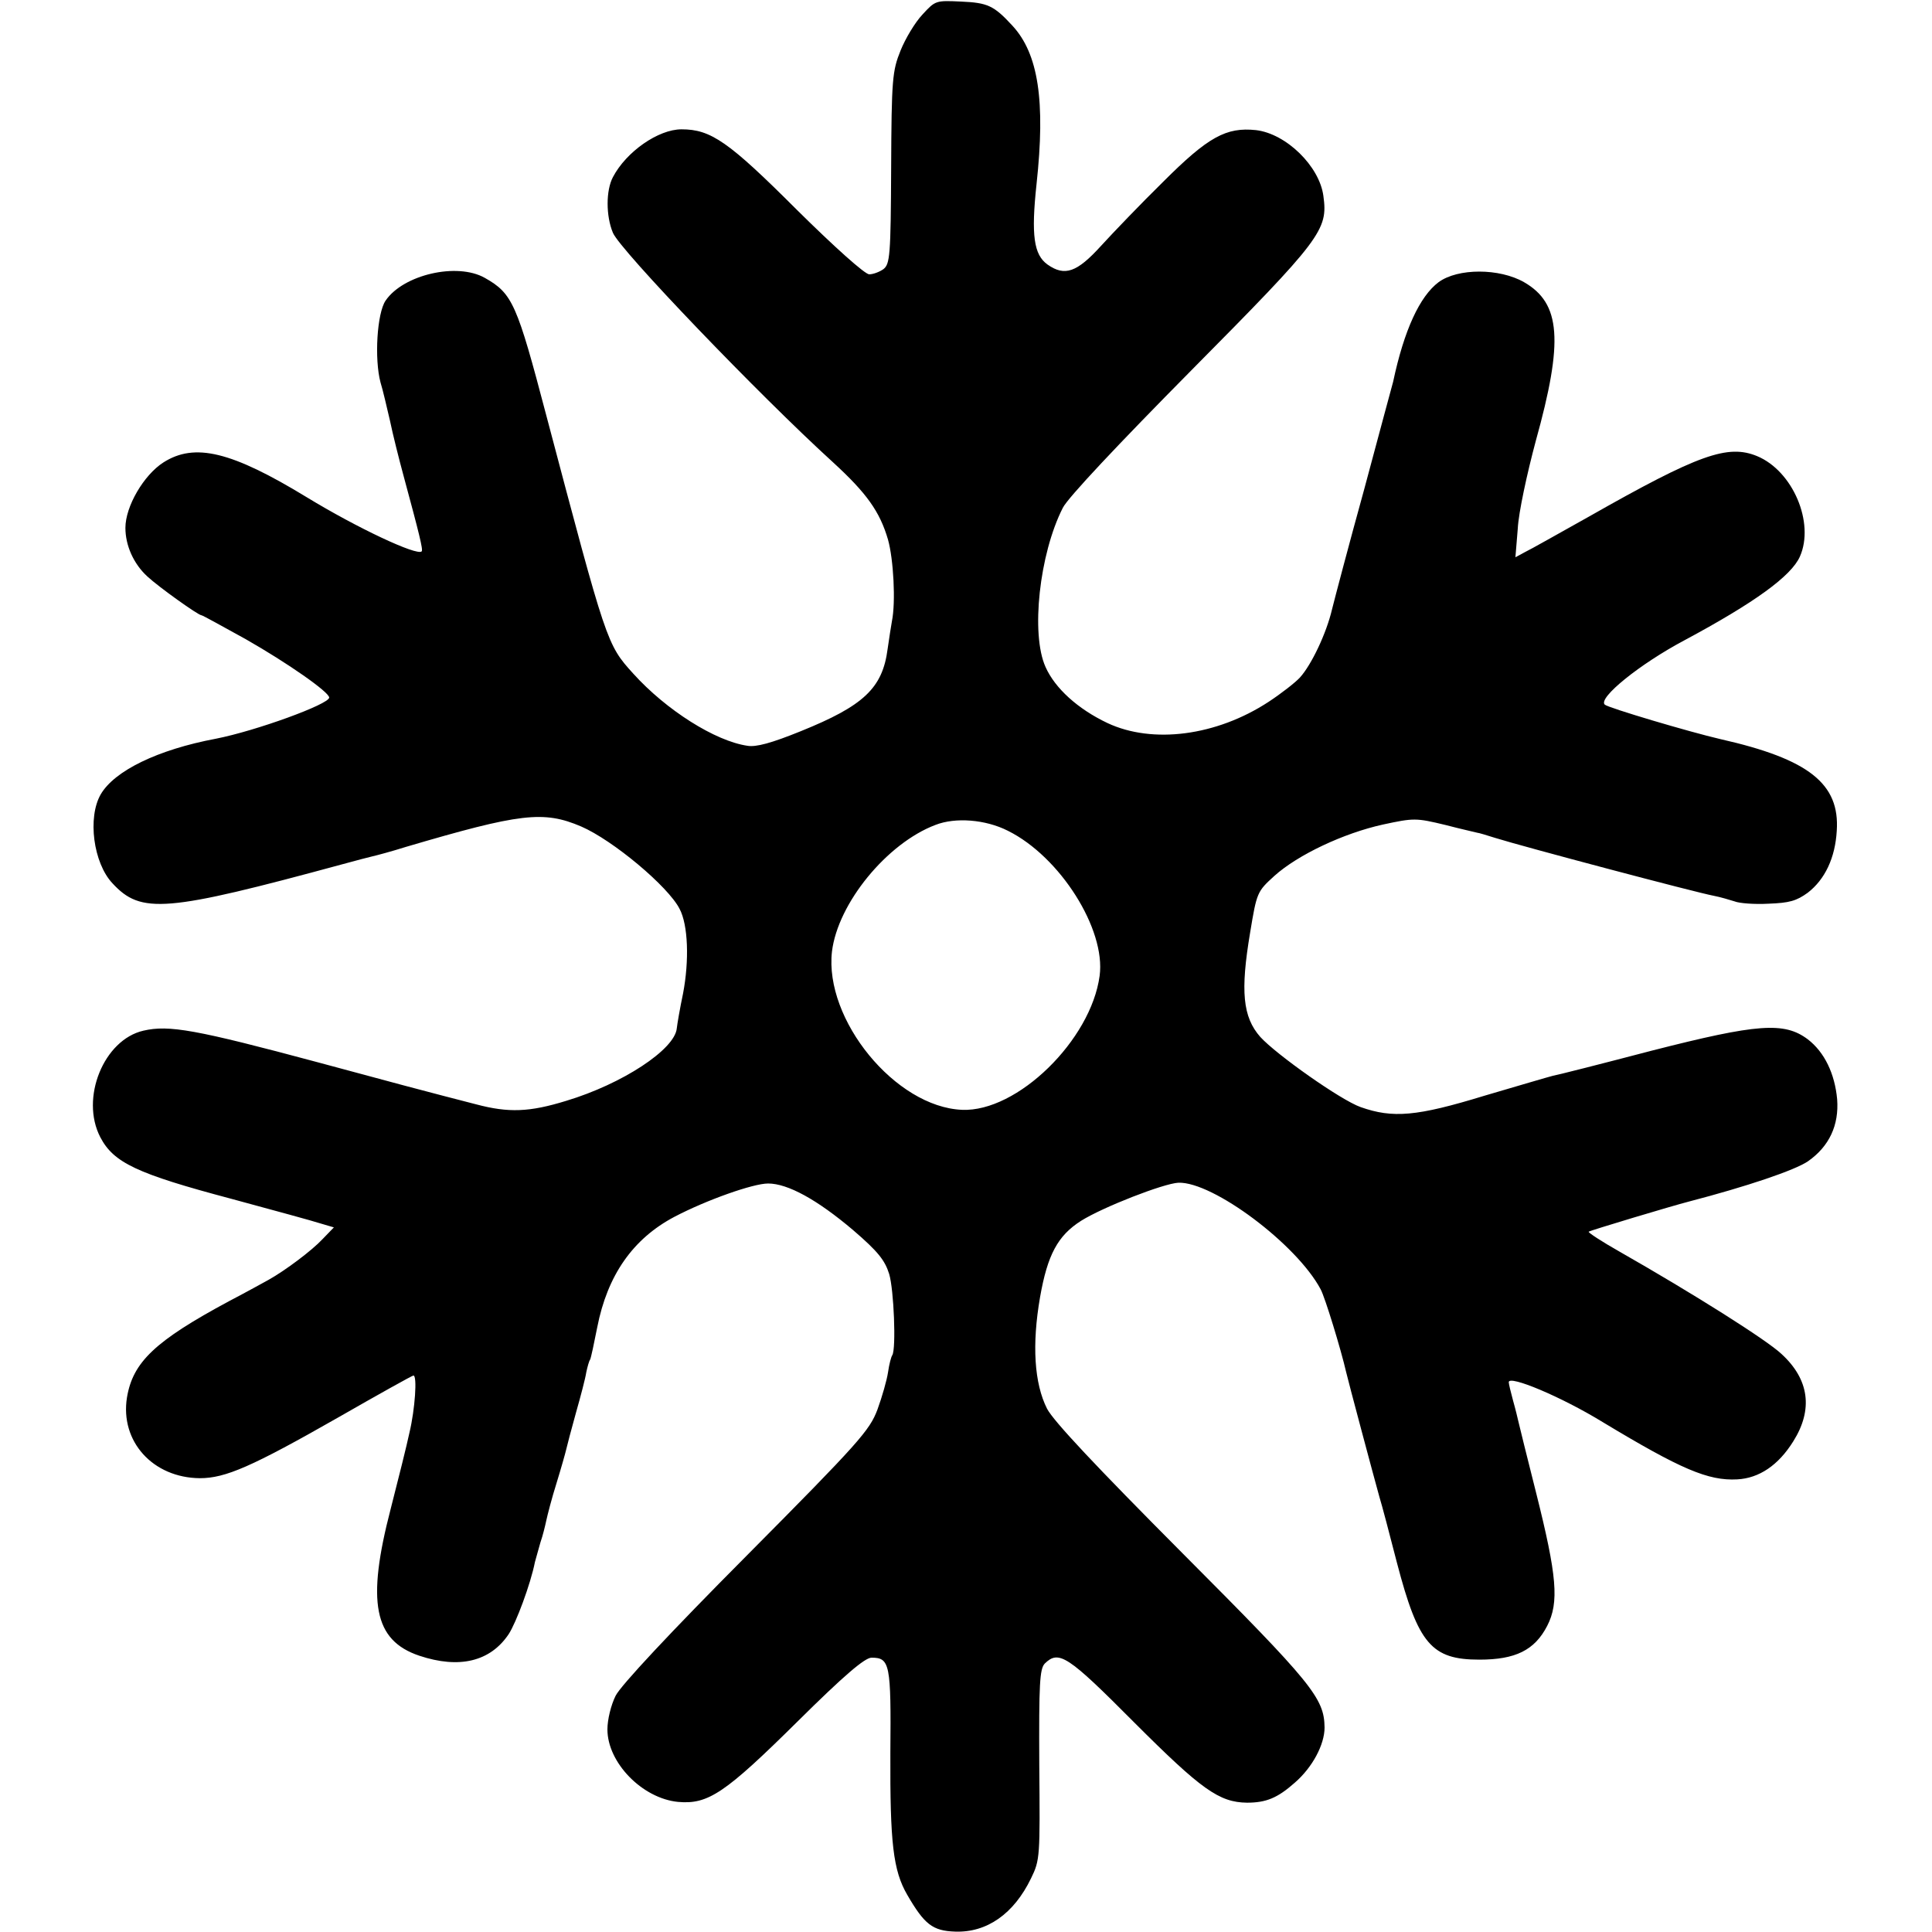 <?xml version="1.0" standalone="no"?>
<!DOCTYPE svg PUBLIC "-//W3C//DTD SVG 20010904//EN"
 "http://www.w3.org/TR/2001/REC-SVG-20010904/DTD/svg10.dtd">
<svg version="1.0" xmlns="http://www.w3.org/2000/svg"
 width="493pt" height="493pt" viewBox="0 0 493 493"
 preserveAspectRatio="xMidYMid meet">
<g transform="translate(0,493) scale(0.1,-0.1)"
fill="#000000" stroke="none">
<path d="M2354 4893 c-19 -20 -44 -62 -56 -92 -21 -52 -23 -73 -24 -300 -1
-224 -3 -245 -20 -258 -10 -7 -26 -13 -36 -13 -11 0 -89 70 -184 164 -175 175
-220 206 -295 206 -59 0 -141 -57 -175 -122 -18 -34 -18 -99 0 -142 18 -44
374 -415 562 -586 85 -78 119 -125 140 -197 14 -50 20 -159 10 -208 -2 -11 -7
-43 -11 -71 -13 -100 -61 -145 -222 -210 -74 -30 -114 -41 -136 -37 -82 12
-207 91 -291 184 -68 75 -68 77 -222 659 -75 285 -86 311 -157 351 -71 40
-208 8 -253 -58 -22 -32 -29 -149 -13 -209 6 -19 16 -63 24 -97 7 -34 23 -98
35 -142 40 -148 50 -188 46 -192 -12 -12 -165 60 -293 138 -192 117 -286 140
-366 89 -50 -32 -97 -112 -97 -167 0 -45 21 -92 56 -124 29 -27 130 -99 138
-99 3 0 53 -28 113 -61 107 -61 213 -135 213 -149 0 -17 -187 -85 -289 -105
-149 -28 -259 -82 -294 -142 -34 -59 -19 -175 30 -227 73 -79 135 -74 588 49
33 9 67 18 76 20 9 2 47 12 85 24 292 86 351 93 447 52 81 -35 222 -153 251
-210 22 -41 25 -132 9 -216 -8 -38 -15 -79 -16 -89 -5 -54 -139 -142 -282
-185 -94 -29 -147 -31 -230 -9 -38 10 -77 20 -85 22 -9 2 -152 40 -318 85
-313 84 -381 96 -446 81 -101 -23 -162 -172 -110 -272 34 -65 93 -93 334 -157
107 -29 210 -57 228 -63 l34 -10 -29 -30 c-27 -29 -95 -80 -138 -104 -11 -6
-56 -31 -100 -54 -190 -102 -246 -156 -261 -246 -18 -112 66 -205 186 -206 65
0 132 29 353 155 103 59 189 107 192 107 10 0 4 -86 -10 -145 -7 -33 -29 -121
-48 -195 -62 -238 -43 -336 73 -375 102 -34 181 -15 228 55 19 29 56 128 67
184 3 10 9 33 14 50 6 17 12 42 15 56 3 14 14 57 26 95 12 39 23 78 25 87 2 9
13 51 25 94 12 42 24 88 26 102 3 14 7 29 10 33 2 4 10 41 18 82 26 133 91
226 197 282 82 43 201 85 239 85 50 0 125 -41 217 -119 64 -55 81 -77 92 -112
12 -40 18 -190 8 -207 -3 -4 -8 -23 -11 -44 -3 -20 -15 -62 -27 -95 -20 -53
-46 -83 -334 -373 -194 -195 -321 -331 -334 -357 -12 -24 -21 -61 -21 -86 0
-85 89 -176 180 -185 77 -7 120 22 305 205 119 118 172 163 189 163 47 0 50
-16 48 -243 -1 -229 7 -300 43 -362 44 -76 65 -92 122 -94 81 -3 150 45 194
136 23 47 23 55 21 290 -1 207 1 244 14 258 36 35 58 21 228 -150 172 -172
217 -204 288 -205 49 0 78 12 122 51 45 39 76 97 76 141 -1 75 -31 112 -362
444 -223 224 -329 337 -346 369 -33 65 -39 164 -18 285 19 108 45 157 105 195
56 35 210 95 248 97 88 3 302 -157 363 -272 11 -20 52 -154 65 -211 4 -18 71
-269 85 -319 6 -19 26 -95 45 -169 54 -206 88 -246 210 -246 92 0 141 24 173
86 31 60 25 128 -28 339 -23 91 -43 172 -45 181 -2 9 -8 34 -14 55 -6 22 -11
43 -11 47 0 19 134 -37 240 -102 199 -120 269 -150 343 -146 56 3 105 36 143
97 51 81 41 158 -30 223 -38 36 -227 155 -413 261 -46 26 -81 49 -79 51 3 3
213 66 256 77 146 38 271 80 304 103 54 38 79 92 74 158 -6 65 -32 120 -75
153 -60 45 -128 40 -398 -29 -126 -33 -240 -62 -252 -64 -12 -3 -90 -26 -175
-51 -173 -53 -234 -58 -316 -29 -51 18 -215 134 -256 179 -45 51 -51 117 -26
266 17 103 18 105 62 145 60 54 177 109 277 131 79 17 84 17 159 -1 42 -11 79
-19 82 -20 3 0 23 -6 45 -13 70 -22 511 -139 559 -148 16 -3 39 -10 52 -14 12
-5 51 -8 87 -6 53 2 71 7 100 28 44 34 70 89 74 158 8 120 -71 183 -297 234
-78 18 -287 80 -295 88 -18 17 90 104 203 164 179 96 273 164 295 214 38 86
-18 218 -109 256 -75 31 -149 5 -429 -154 -77 -43 -151 -85 -164 -91 l-24 -13
6 73 c2 41 24 142 46 224 71 255 64 351 -30 405 -63 36 -169 36 -218 0 -48
-36 -88 -122 -116 -254 -3 -10 -36 -134 -74 -275 -39 -141 -75 -278 -82 -306
-14 -60 -52 -141 -82 -174 -12 -13 -48 -41 -80 -62 -133 -87 -296 -108 -411
-54 -76 36 -134 89 -158 143 -38 84 -16 288 44 406 12 25 142 163 328 351 333
336 349 358 337 445 -10 76 -95 159 -172 168 -76 8 -122 -17 -237 -132 -57
-56 -128 -130 -159 -164 -61 -67 -92 -78 -136 -47 -35 25 -42 75 -28 205 23
212 5 333 -62 405 -47 51 -63 58 -130 61 -65 3 -66 3 -99 -33z m218 -2083
c133 -66 250 -251 234 -370 -22 -164 -210 -348 -351 -342 -170 7 -352 230
-332 404 15 123 140 276 264 323 51 20 128 14 185 -15z"/>
</g>
</svg>
